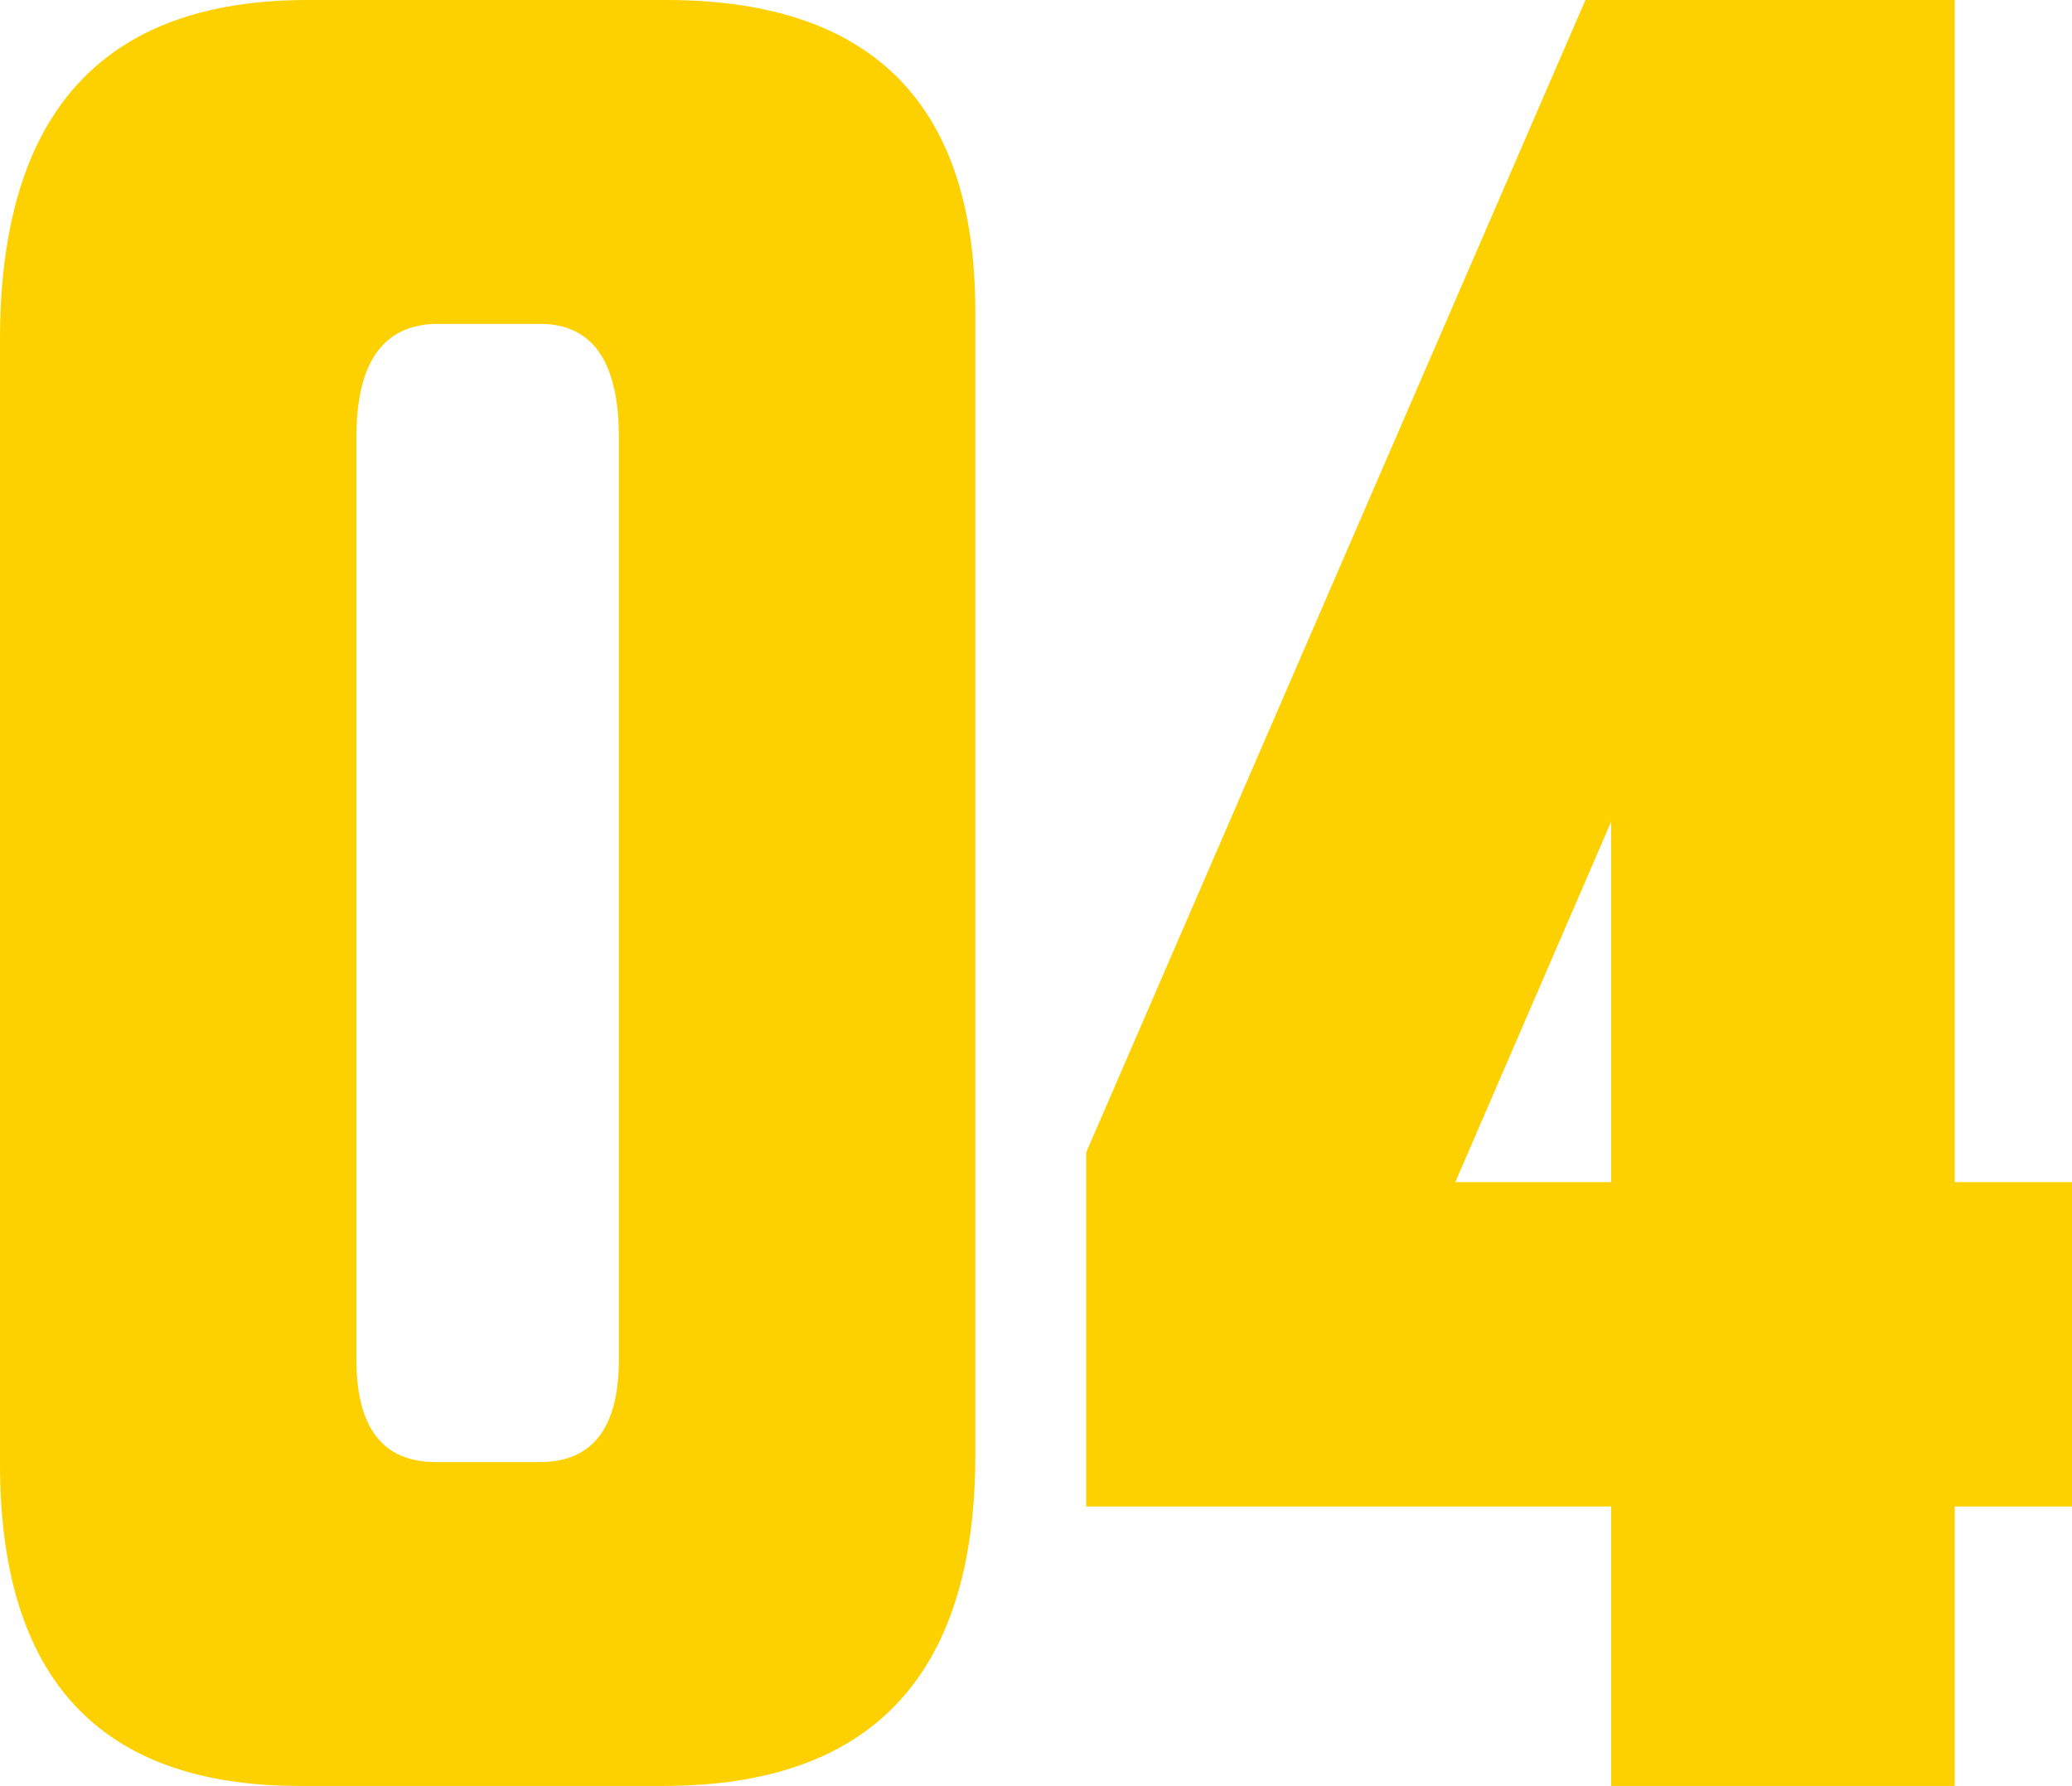 <svg xmlns="http://www.w3.org/2000/svg" viewBox="0 0 85.34 73.56"><defs><style>.cls-1{fill:#fdd000;}</style></defs><g id="レイヤー_2" data-name="レイヤー 2"><g id="レイヤー_1-2" data-name="レイヤー 1"><path class="cls-1" d="M0,14Q0,0,12.66,0H27.6Q40.17.09,40.17,12.83V60.12q-.09,13.44-12.84,13.44h-15Q0,73.56,0,60.29ZM14.68,56q0,4.21,3.25,4.22h4.31c2.16,0,3.25-1.41,3.25-4.22V18c0-3.11-1.09-4.66-3.25-4.66H17.93q-3.25.09-3.25,4.66Z"/><path class="cls-1" d="M80.51,0V48.69h4.83V62.05H80.51V73.56H66.36V62.05H44.74V47.46L65.3,0ZM59.94,48.69h6.42V33.84Z"/></g></g></svg>